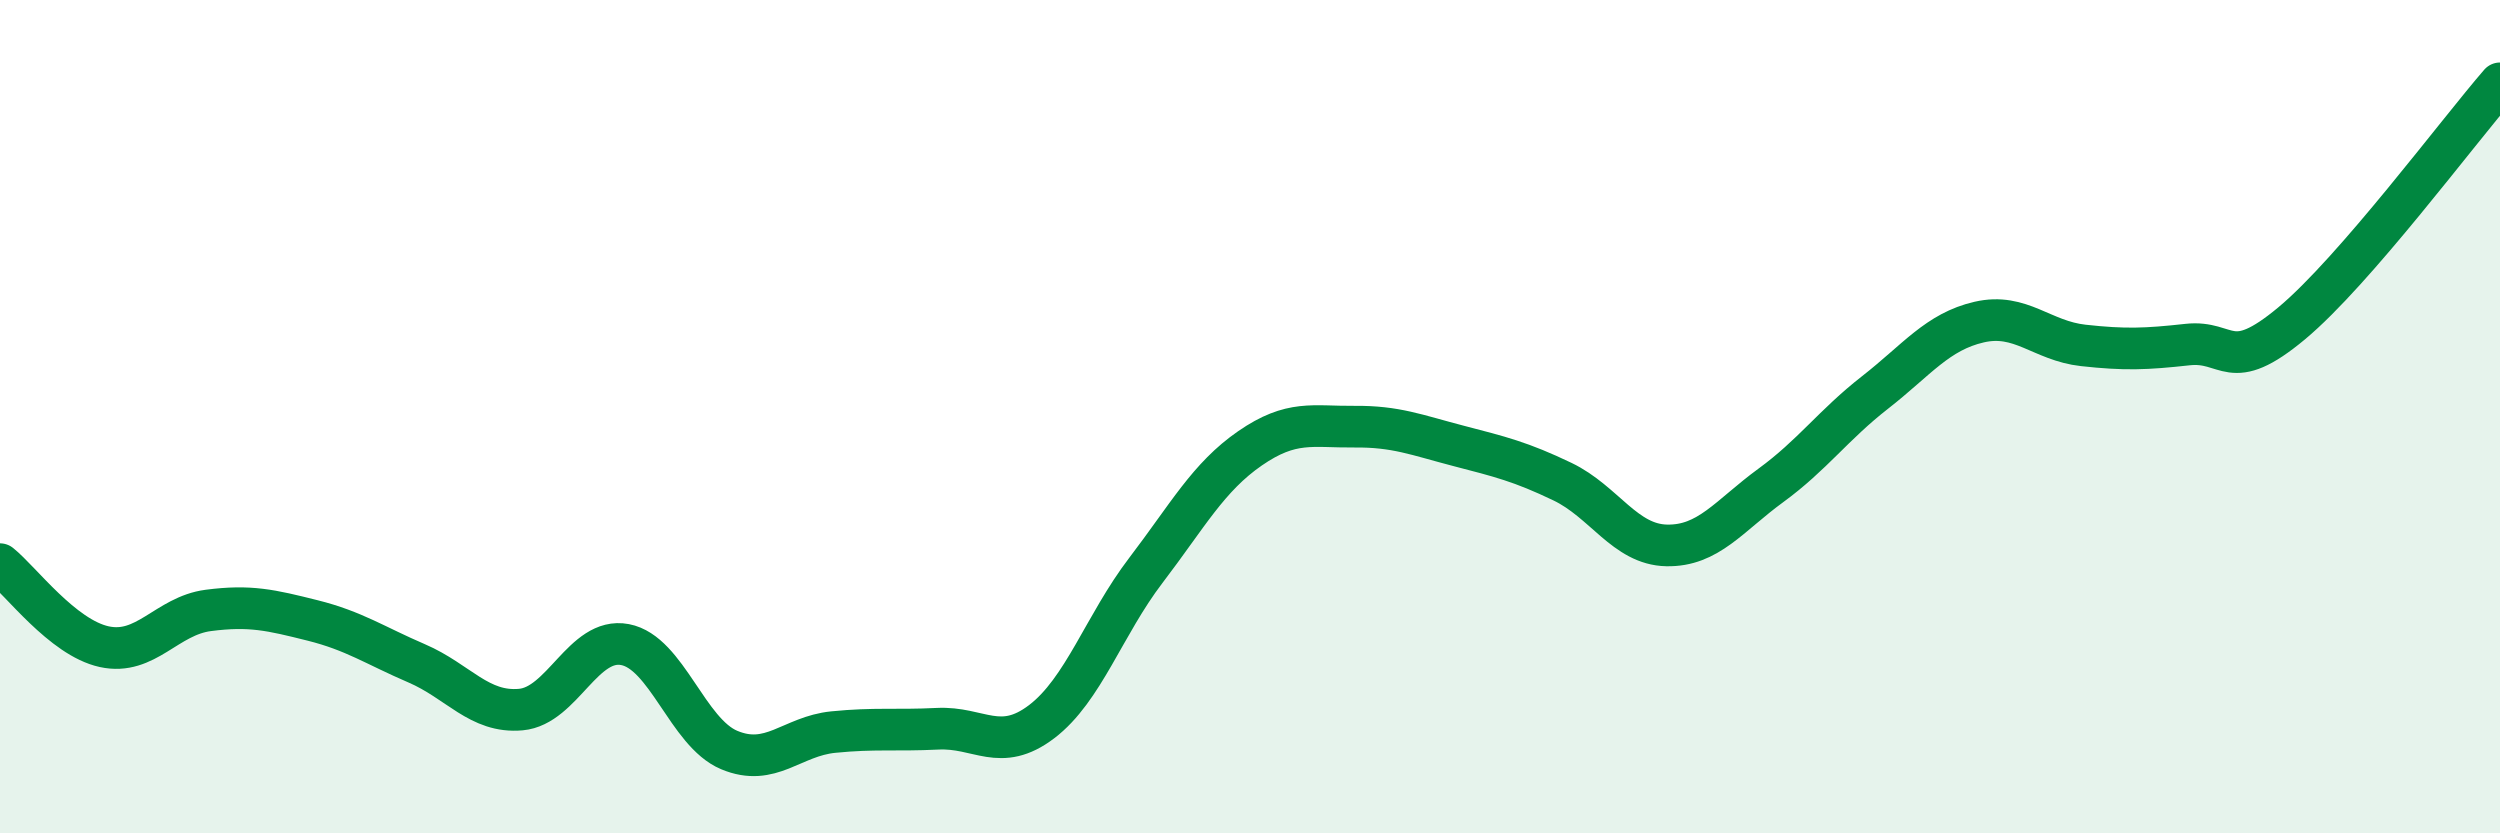 
    <svg width="60" height="20" viewBox="0 0 60 20" xmlns="http://www.w3.org/2000/svg">
      <path
        d="M 0,13.54 C 0.5,13.94 1.5,15.3 2.5,15.52 C 3.5,15.74 4,14.78 5,14.65 C 6,14.52 6.5,14.64 7.5,14.89 C 8.5,15.14 9,15.49 10,15.92 C 11,16.35 11.5,17.12 12.5,17.03 C 13.5,16.94 14,15.28 15,15.47 C 16,15.66 16.5,17.58 17.5,18 C 18.5,18.42 19,17.67 20,17.57 C 21,17.47 21.5,17.54 22.5,17.49 C 23.5,17.44 24,18.08 25,17.32 C 26,16.56 26.5,15 27.5,13.69 C 28.5,12.38 29,11.45 30,10.76 C 31,10.07 31.5,10.25 32.5,10.24 C 33.5,10.23 34,10.44 35,10.7 C 36,10.96 36.5,11.08 37.5,11.56 C 38.5,12.04 39,13.07 40,13.09 C 41,13.11 41.5,12.38 42.5,11.65 C 43.5,10.92 44,10.2 45,9.42 C 46,8.64 46.5,7.96 47.5,7.73 C 48.5,7.5 49,8.18 50,8.29 C 51,8.4 51.5,8.38 52.5,8.27 C 53.5,8.16 53.5,9.01 55,7.76 C 56.5,6.51 59,3.15 60,2L60 20L0 20Z"
        fill="#008740"
        opacity="0.1"
        stroke-linecap="round"
        stroke-linejoin="round"
      />
      <path
        d="M 0,13.54 C 0.5,13.94 1.5,15.3 2.5,15.52 C 3.5,15.74 4,14.78 5,14.65 C 6,14.52 6.5,14.64 7.5,14.89 C 8.5,15.14 9,15.49 10,15.92 C 11,16.35 11.5,17.12 12.5,17.03 C 13.5,16.94 14,15.28 15,15.47 C 16,15.66 16.5,17.58 17.5,18 C 18.5,18.42 19,17.67 20,17.57 C 21,17.47 21.5,17.54 22.5,17.49 C 23.5,17.44 24,18.08 25,17.32 C 26,16.56 26.5,15 27.5,13.69 C 28.5,12.38 29,11.45 30,10.76 C 31,10.07 31.5,10.25 32.5,10.24 C 33.5,10.23 34,10.44 35,10.7 C 36,10.96 36.5,11.08 37.5,11.56 C 38.5,12.04 39,13.07 40,13.09 C 41,13.11 41.5,12.38 42.5,11.65 C 43.5,10.92 44,10.2 45,9.42 C 46,8.64 46.5,7.96 47.5,7.73 C 48.5,7.5 49,8.18 50,8.29 C 51,8.4 51.5,8.38 52.5,8.27 C 53.5,8.16 53.5,9.01 55,7.76 C 56.5,6.51 59,3.15 60,2"
        stroke="#008740"
        stroke-width="1"
        fill="none"
        stroke-linecap="round"
        stroke-linejoin="round"
      />
    </svg>
  